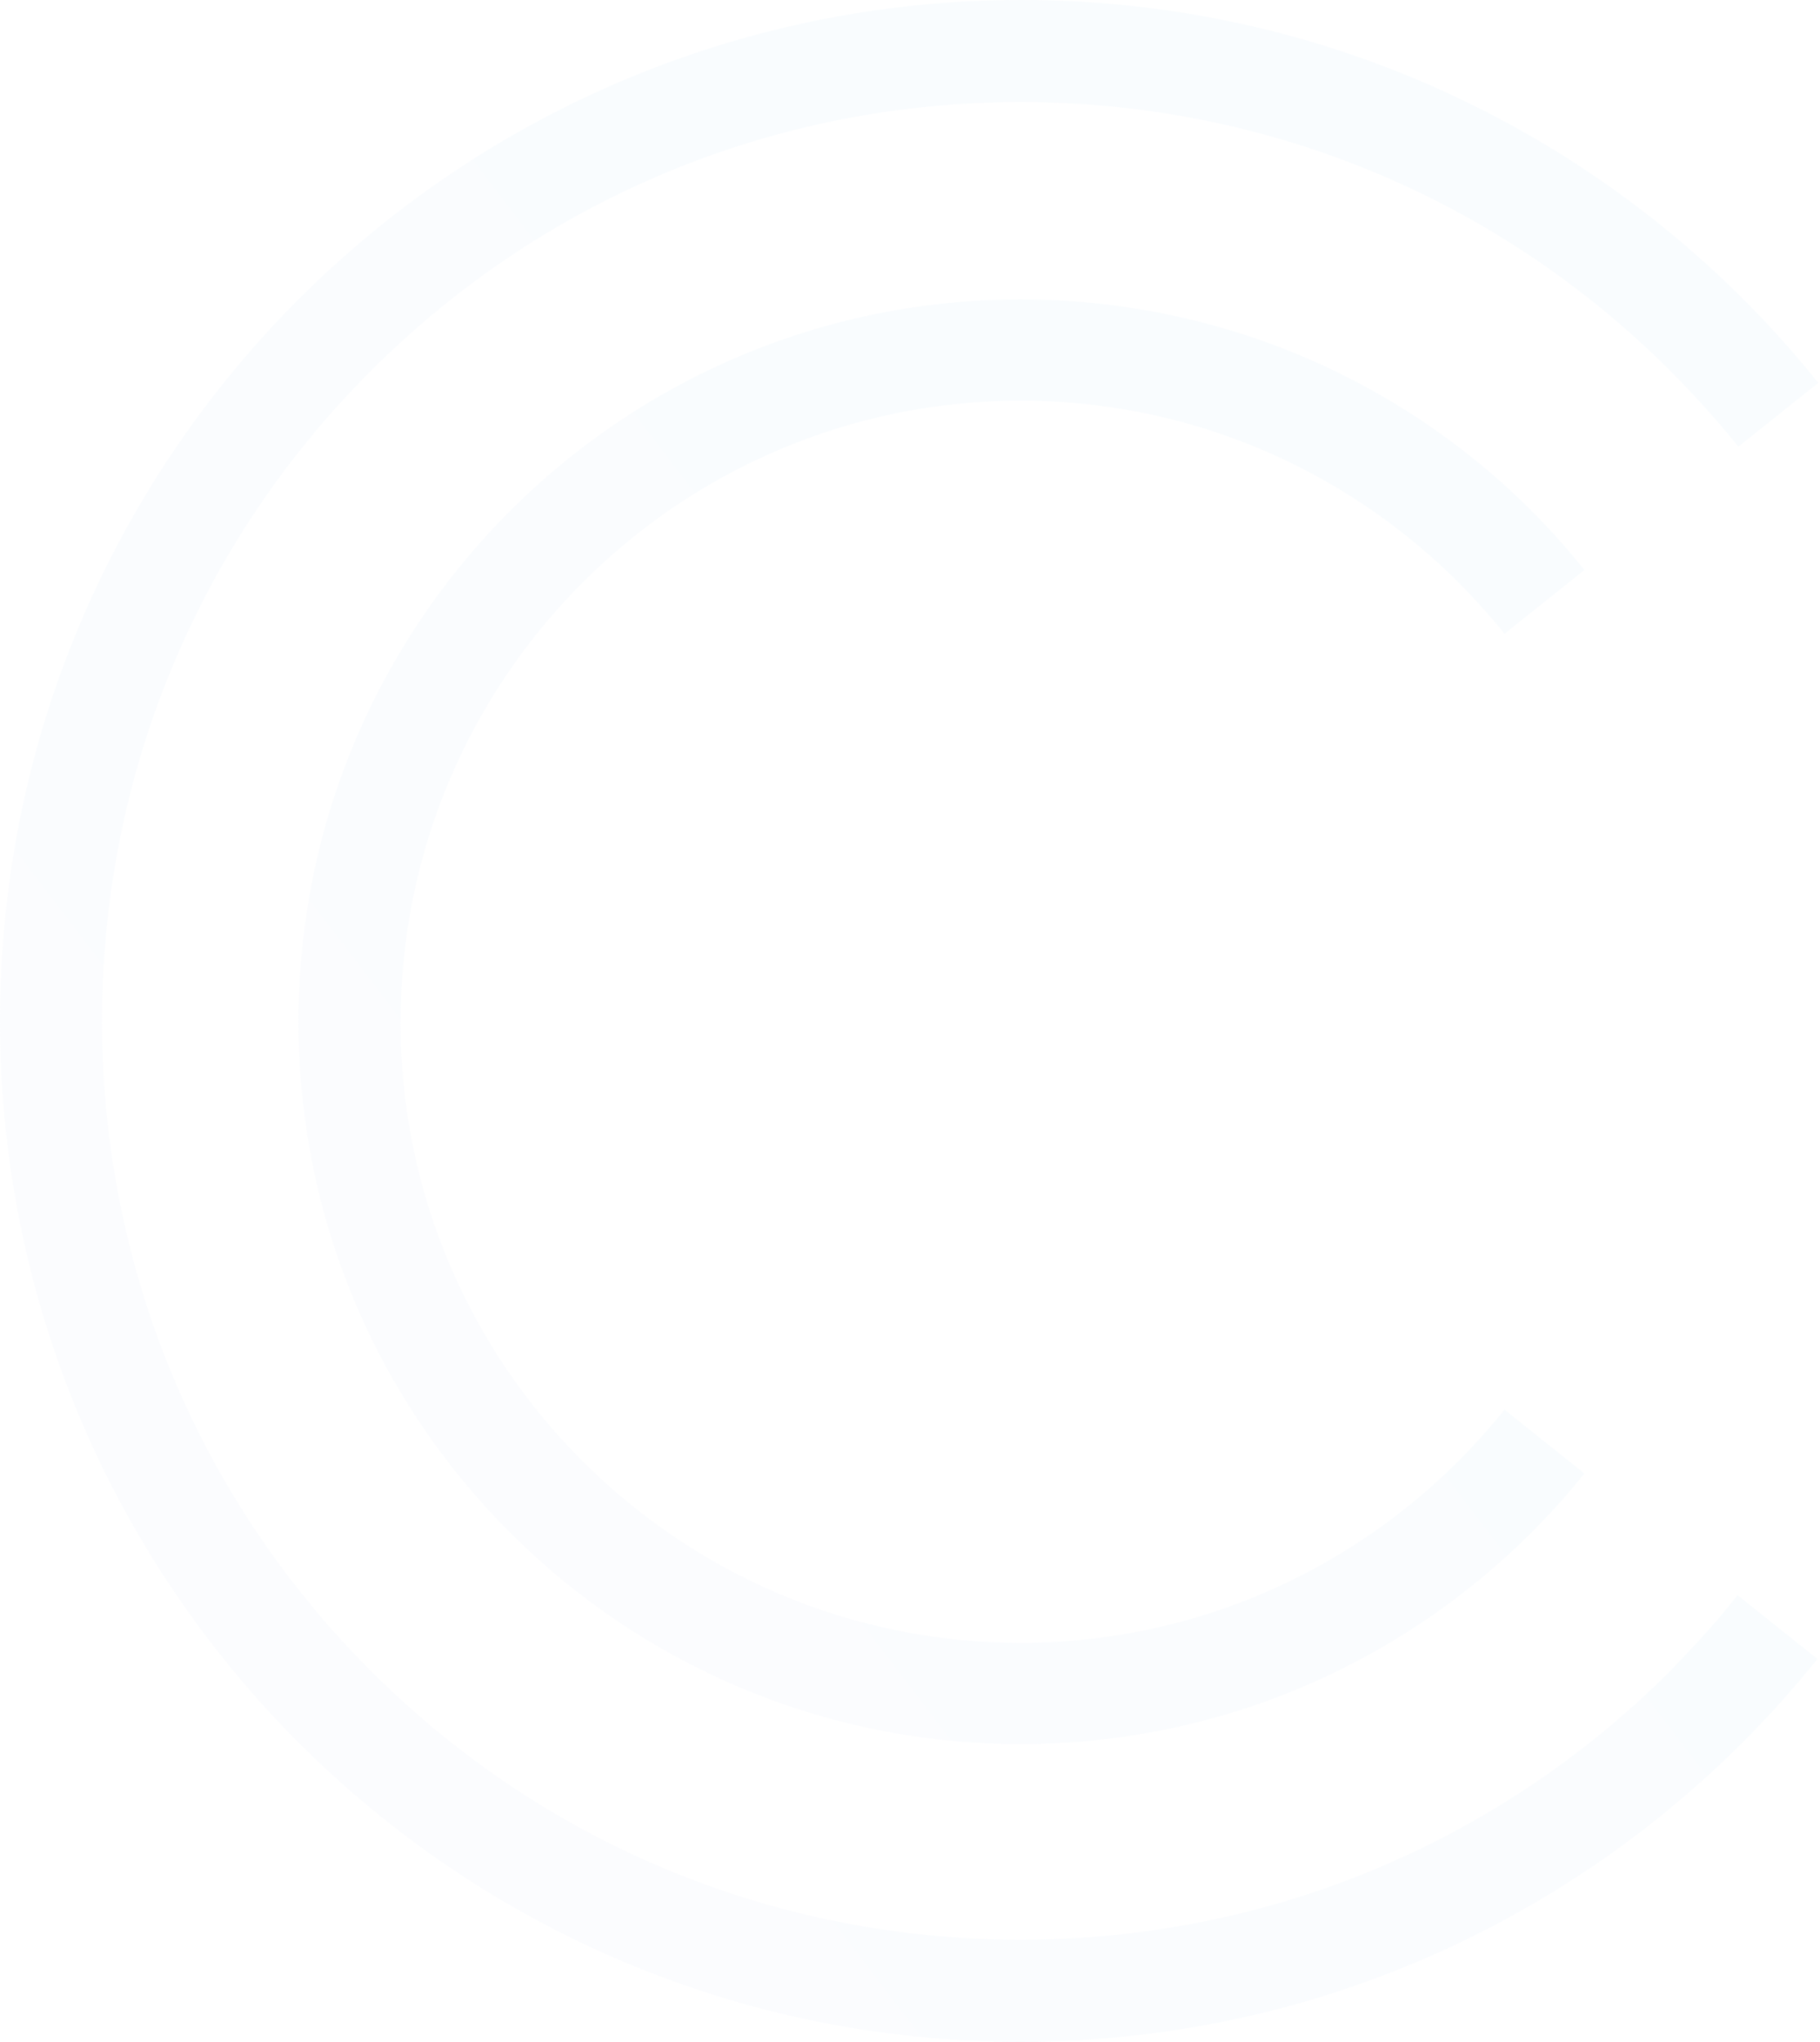 <?xml version="1.0" encoding="utf-8"?>
<!-- Generator: Adobe Illustrator 26.5.0, SVG Export Plug-In . SVG Version: 6.00 Build 0)  -->
<svg version="1.1" id="レイヤー_1" xmlns="http://www.w3.org/2000/svg" xmlns:xlink="http://www.w3.org/1999/xlink" x="0px"
	 y="0px" viewBox="0 0 214 240" style="enable-background:new 0 0 214 240;" xml:space="preserve">
<style type="text/css">
	.st0{fill:url(#SVGID_1_);fill-opacity:0.1;}
	.st1{fill:url(#SVGID_00000172420541391204808010000017732742911579197356_);fill-opacity:0.1;}
</style>
<g>
	
		<linearGradient id="SVGID_1_" gradientUnits="userSpaceOnUse" x1="-55.644" y1="-14.146" x2="294.3" y2="253.129" gradientTransform="matrix(1 0 0 -1 0 240)">
		<stop  offset="0.295" style="stop-color:#D8E1FD"/>
		<stop  offset="0.692" style="stop-color:#C5E2FA"/>
	</linearGradient>
	<path class="st0" d="M196.4,196.4C176,216.8,148.8,228,120,228s-56-11.2-76.4-31.6S12,148.8,12,120s11.2-56,31.6-76.4
		S91.2,12,120,12s56,11.2,76.4,31.6c2.8,2.8,5.5,5.8,8,8.9l9.4-7.5c-22-27.4-55.8-45-93.7-45C53.7,0,0,53.7,0,120
		c0,66.3,53.7,120,120,120c37.9,0,71.7-17.6,93.7-45l-9.4-7.5C201.9,190.6,199.2,193.5,196.4,196.4L196.4,196.4z"/>
	
		<linearGradient id="SVGID_00000024691092707430946260000007921315083567826050_" gradientUnits="userSpaceOnUse" x1="-4.203" y1="25.138" x2="243.249" y2="214.124" gradientTransform="matrix(1 0 0 -1 0 240)">
		<stop  offset="0.295" style="stop-color:#D8E1FD"/>
		<stop  offset="0.692" style="stop-color:#C5E2FA"/>
	</linearGradient>
	<path style="fill:url(#SVGID_00000024691092707430946260000007921315083567826050_);fill-opacity:0.1;" d="M120,47.1
		c23,0,43.5,10.7,56.9,27.4l9.4-7.5c-15.5-19.4-39.5-31.8-66.3-31.8c-46.9,0-84.9,38-84.9,84.9c0,46.9,38,84.9,84.9,84.9
		c26.8,0,50.7-12.4,66.3-31.8l-9.4-7.5c-13.4,16.7-33.9,27.4-56.9,27.4c-40.2,0-72.9-32.7-72.9-72.9C47.1,79.8,79.8,47.1,120,47.1z"
		/>
</g>
</svg>
